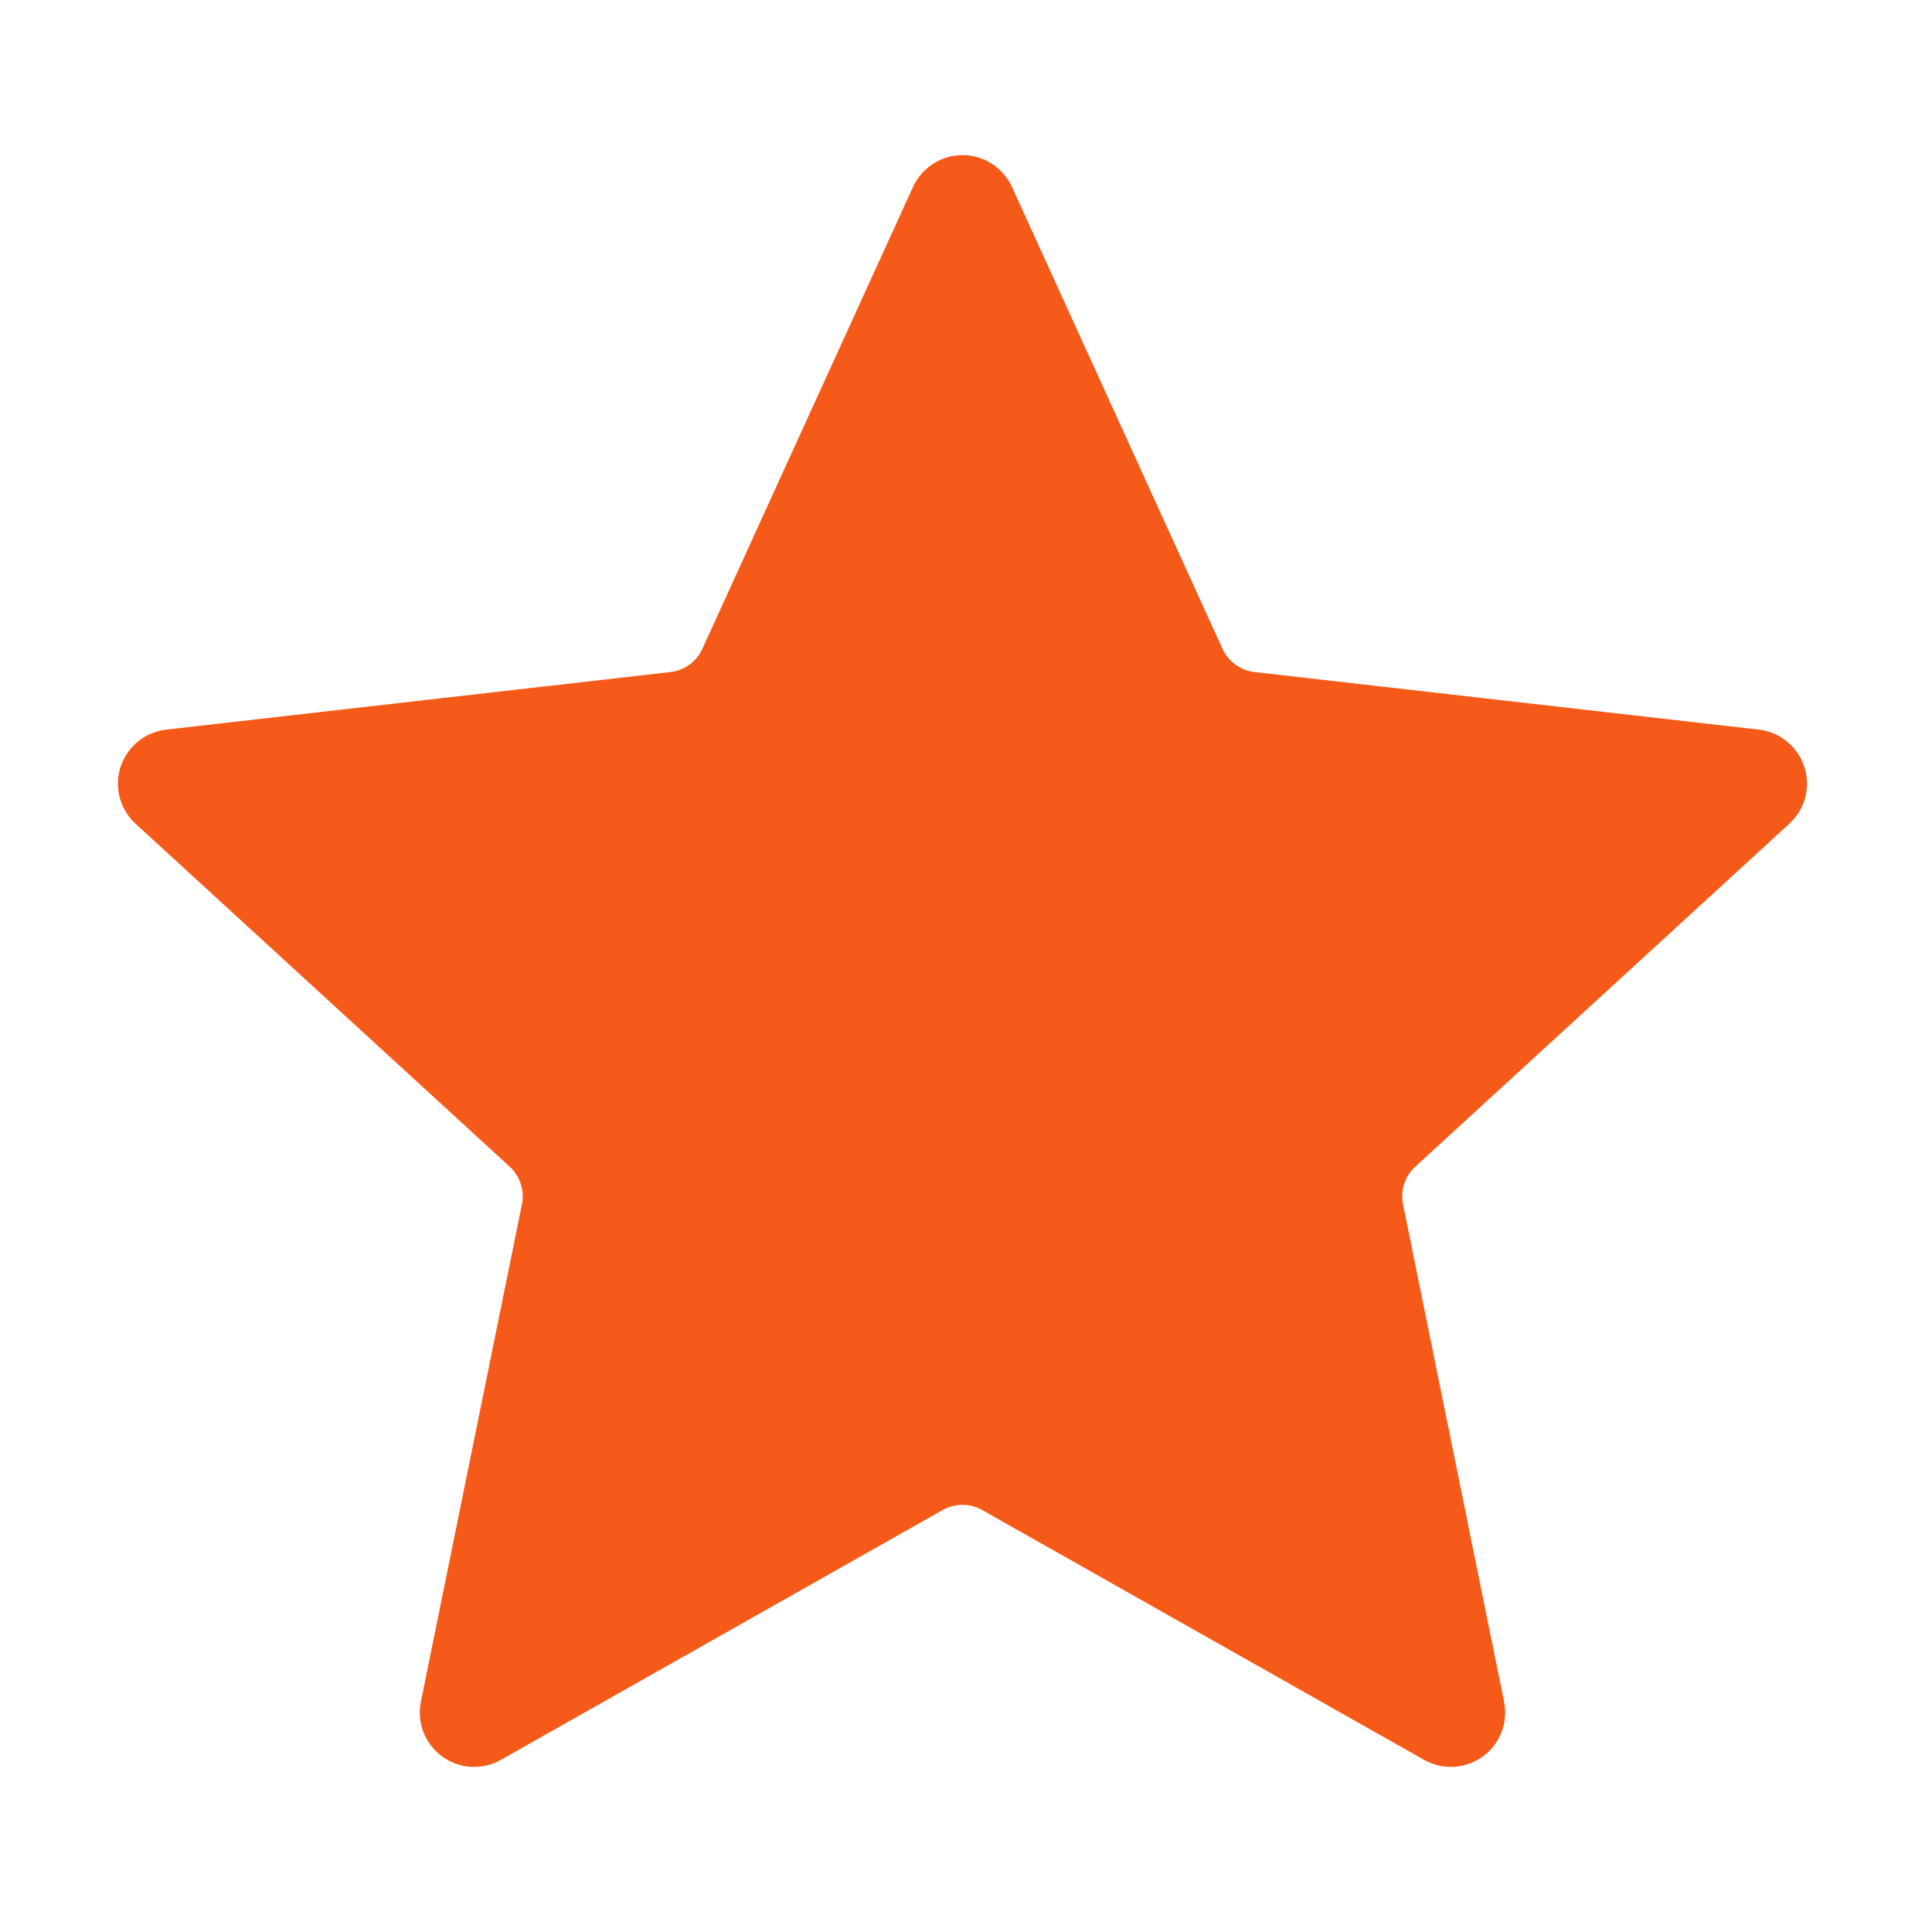 <svg width="20" height="20" viewBox="0 0 20 20" fill="none" xmlns="http://www.w3.org/2000/svg">
<path fill-rule="evenodd" clip-rule="evenodd" d="M9.451 1.936C9.543 1.735 9.743 1.606 9.963 1.606C10.184 1.606 10.384 1.735 10.476 1.936L12.655 6.716C12.716 6.849 12.842 6.941 12.987 6.957L18.207 7.553C18.426 7.578 18.61 7.729 18.678 7.938C18.747 8.148 18.686 8.378 18.523 8.527L14.651 12.077C14.543 12.176 14.495 12.325 14.524 12.467L15.57 17.616C15.614 17.832 15.528 18.054 15.35 18.183C15.171 18.313 14.934 18.327 14.742 18.218L10.168 15.632C10.041 15.56 9.886 15.56 9.758 15.632L5.185 18.218C4.993 18.327 4.755 18.313 4.577 18.183C4.399 18.054 4.313 17.832 4.357 17.616L5.403 12.467C5.432 12.325 5.384 12.176 5.276 12.077L1.403 8.527C1.241 8.378 1.18 8.148 1.248 7.938C1.317 7.729 1.501 7.578 1.72 7.553L6.94 6.957C7.085 6.941 7.211 6.849 7.271 6.716L9.451 1.936Z" fill="#F65A18"/>
</svg>
